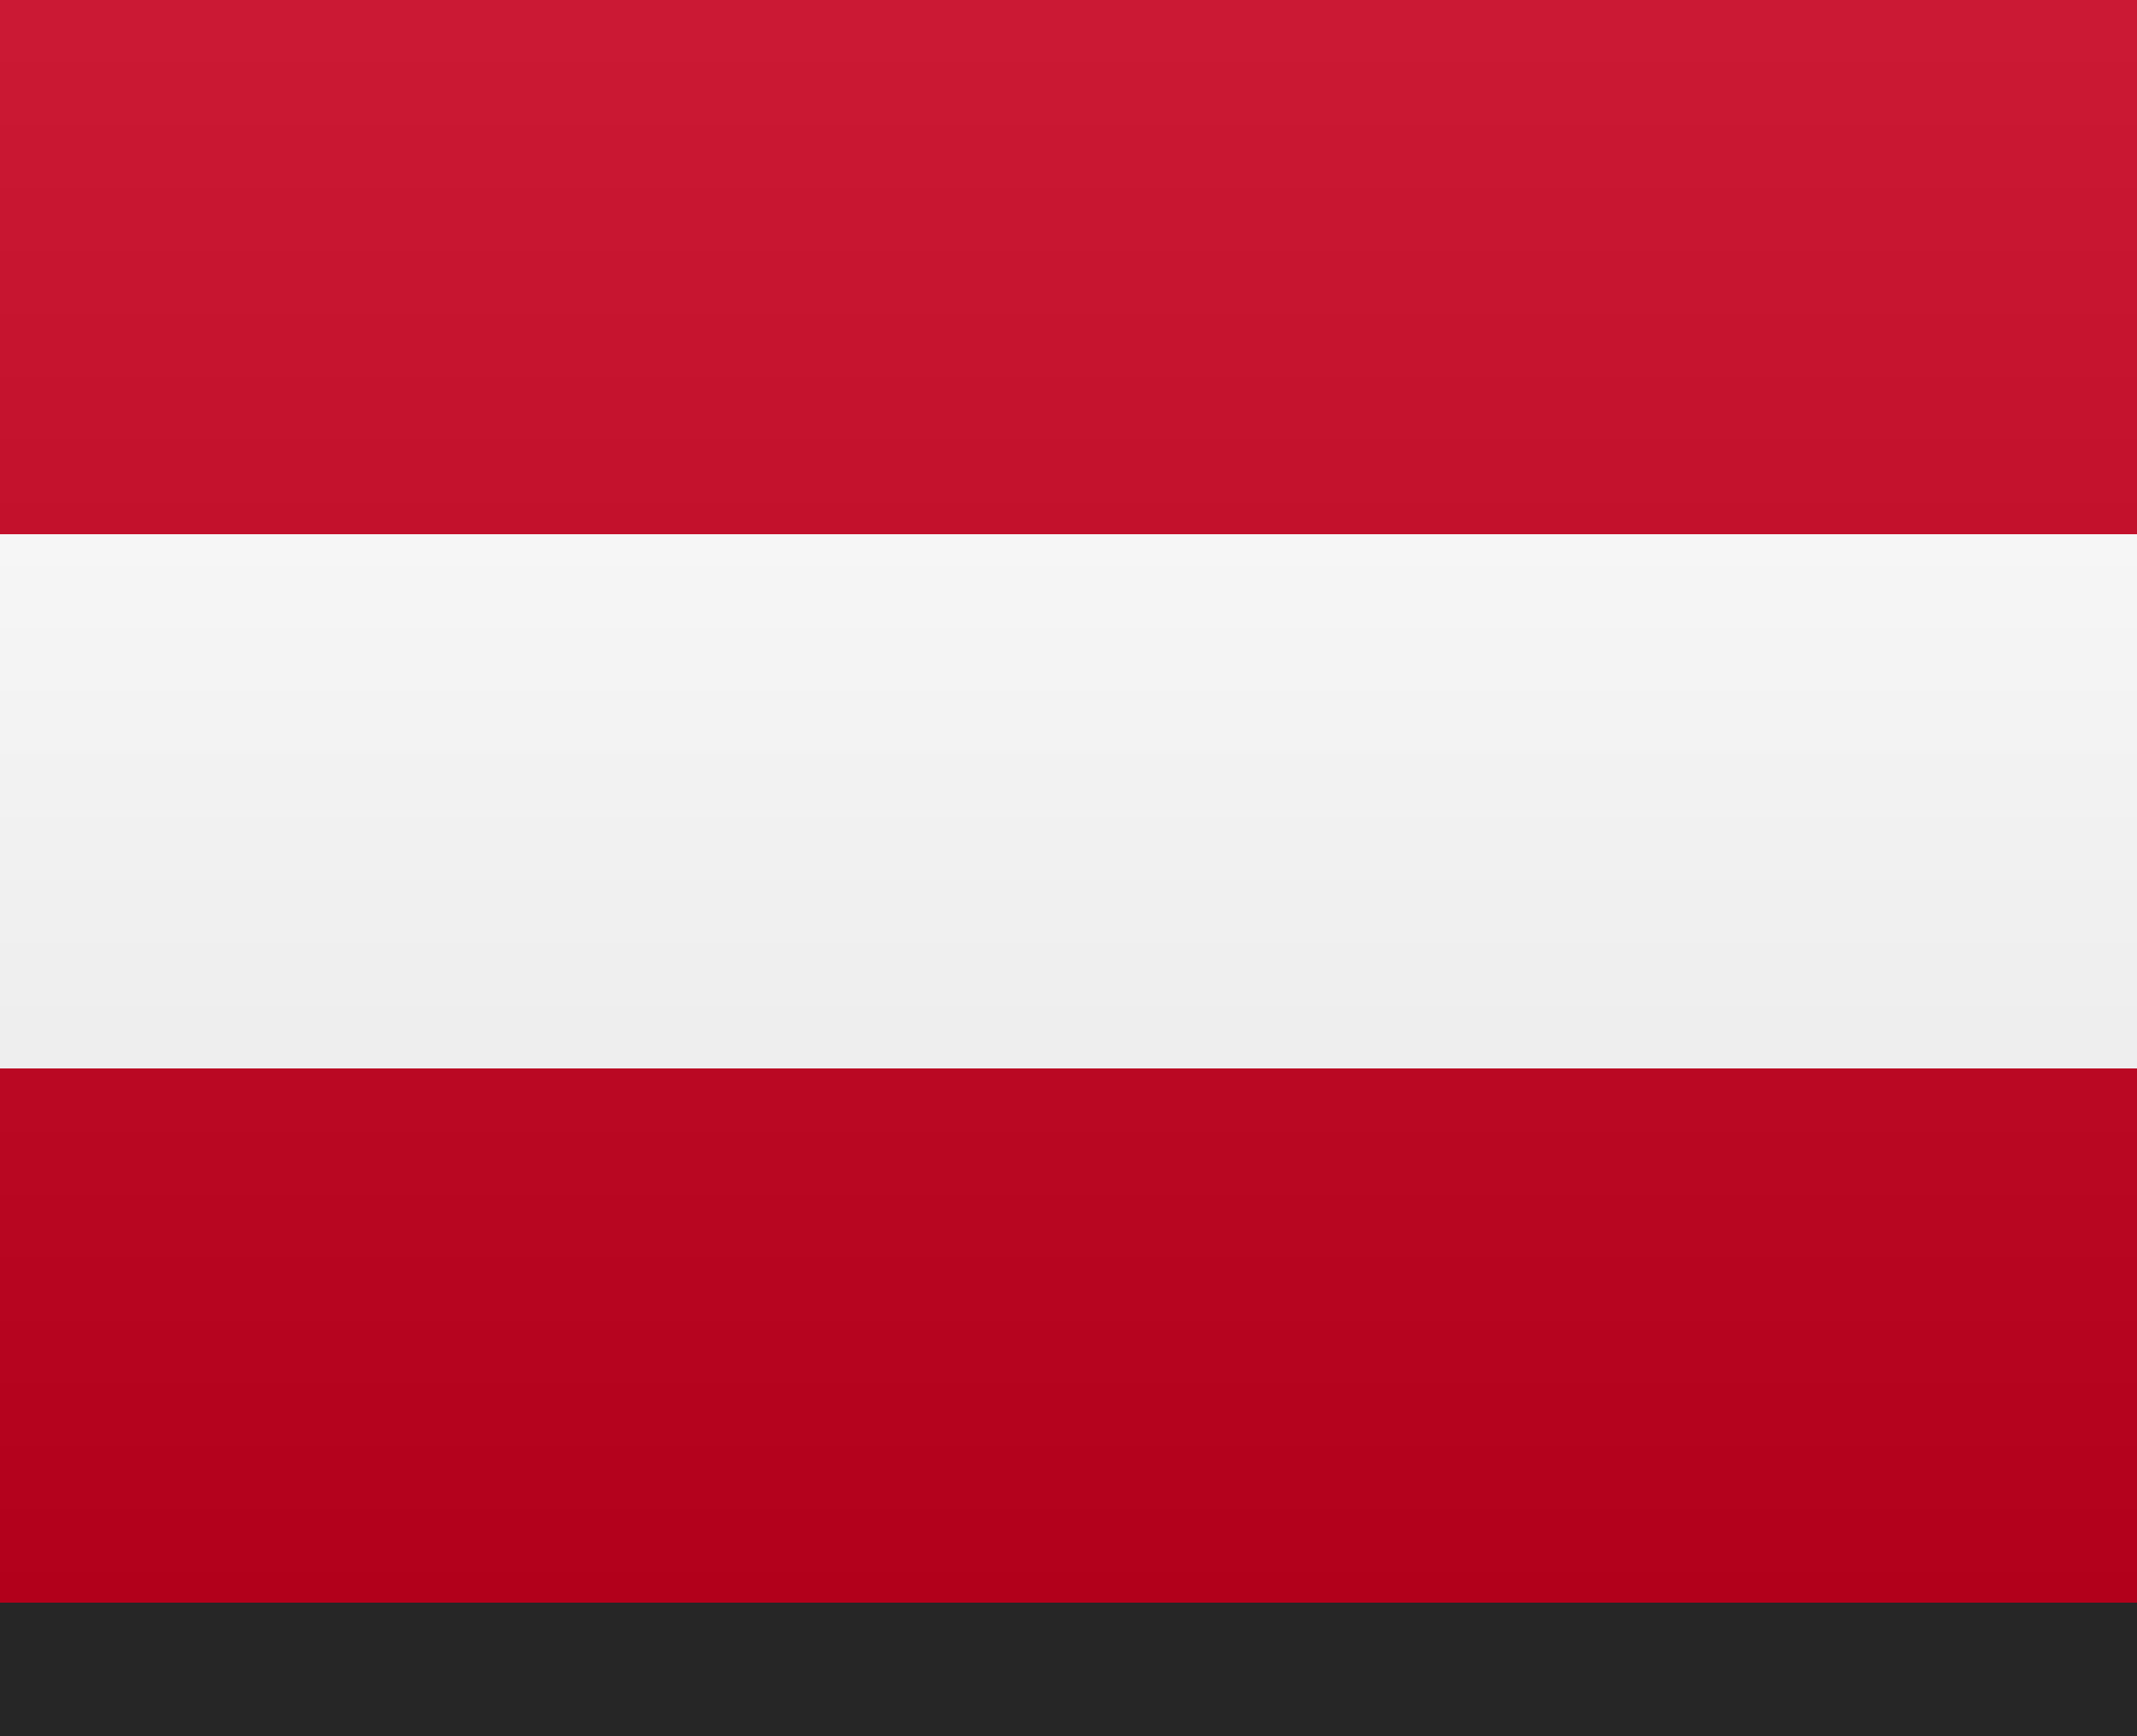 <?xml version="1.0" encoding="utf-8"?>
<!-- Generator: Adobe Illustrator 25.4.1, SVG Export Plug-In . SVG Version: 6.00 Build 0)  -->
<svg version="1.1" id="Layer_1" xmlns="http://www.w3.org/2000/svg" xmlns:xlink="http://www.w3.org/1999/xlink" x="0px" y="0px"
	 width="16px" height="13px" viewBox="0 0 16 13" enable-background="new 0 0 16 13" xml:space="preserve">
<rect x="0" y="0" width="16" height="13" fill="#333333" stroke="none"/>
<g>
	<rect fill="#C6001E" width="16" height="4"/>
	<rect y="4" fill="#FFFFFF" width="16" height="8"/>
	<rect y="8" fill="#C6001E" width="16" height="4"/>
</g>
<rect id="shadow" y="12" opacity="0.25" enable-background="new    " width="16" height="1"/>
<linearGradient id="Gradient_00000138539024788800148150000013969838625508912040_" gradientUnits="userSpaceOnUse" x1="8" y1="6" x2="8" y2="18" gradientTransform="matrix(1 0 0 1 0 -6)">
	<stop  offset="0" style="stop-color:#FFFFFF;stop-opacity:0.1"/>
	<stop  offset="1" style="stop-color:#000000;stop-opacity:0.1"/>
</linearGradient>
<rect id="Gradient" fill="url(#Gradient_00000138539024788800148150000013969838625508912040_)" width="16" height="12"/>
</svg>
